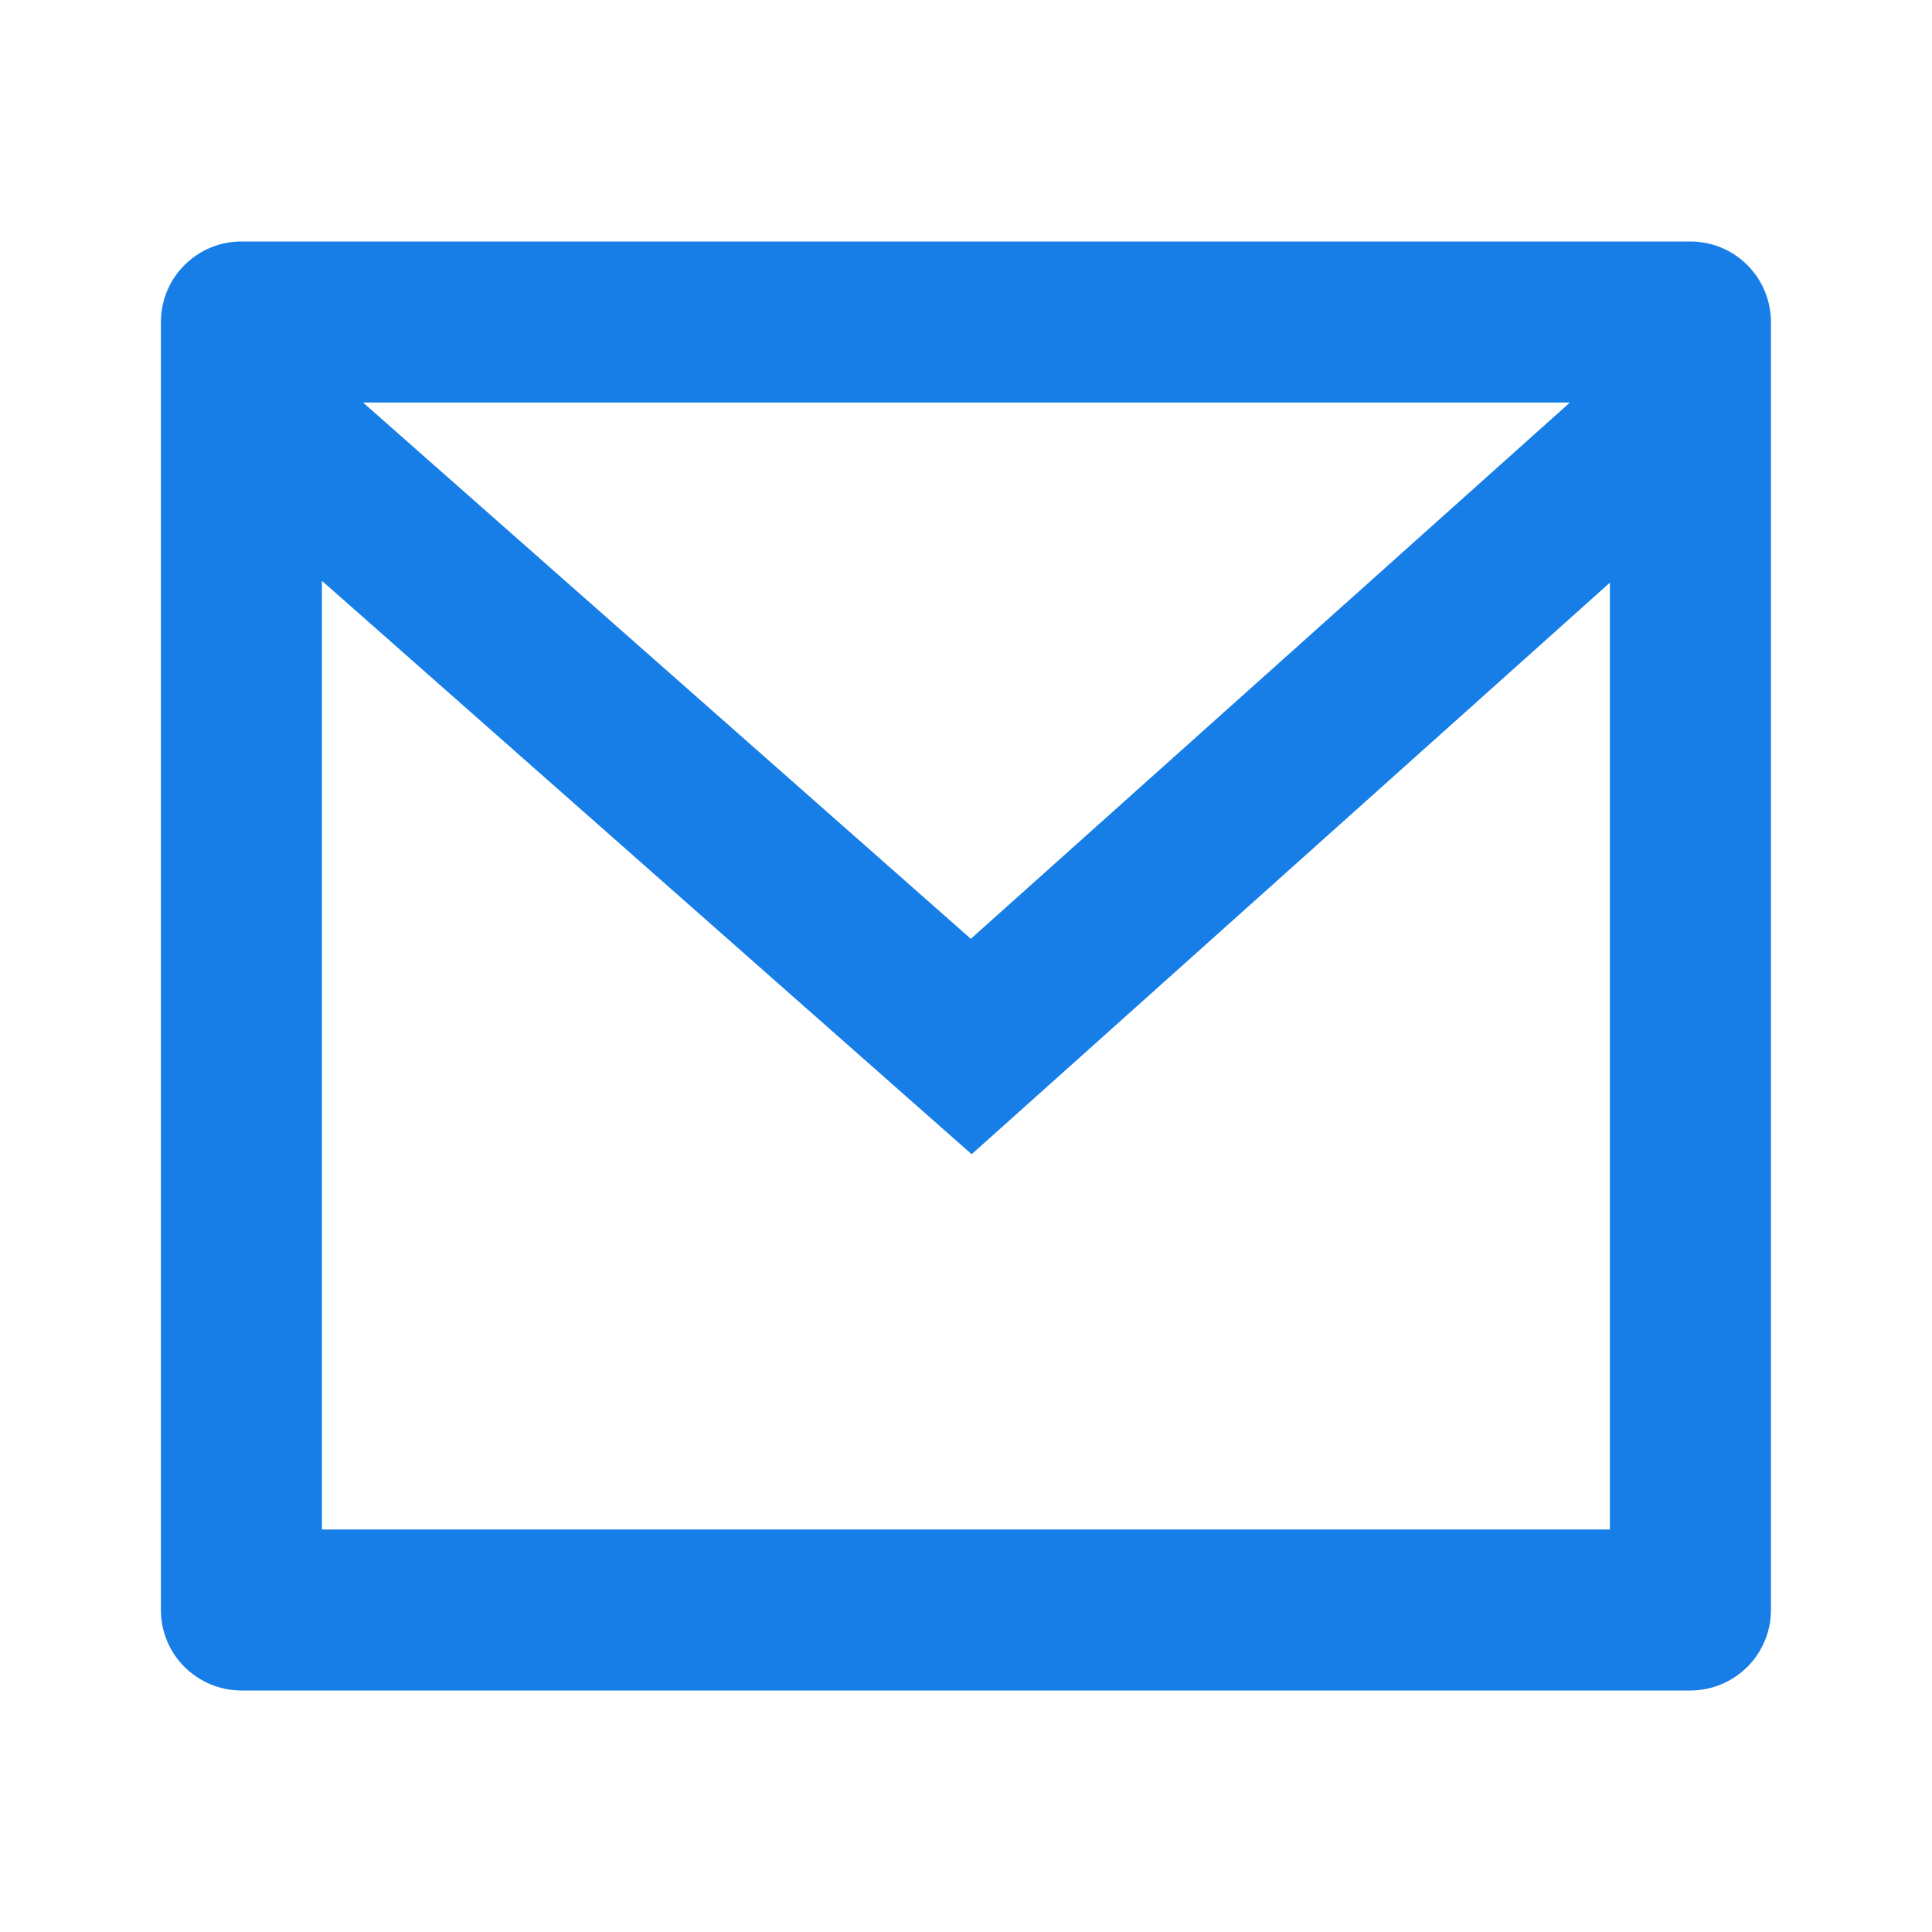 <svg width="14" height="14" viewBox="0 0 14 14" fill="none" xmlns="http://www.w3.org/2000/svg">
<path d="M1.749 1.75H12.249C12.404 1.75 12.552 1.811 12.662 1.921C12.771 2.03 12.833 2.179 12.833 2.333V11.667C12.833 11.821 12.771 11.97 12.662 12.079C12.552 12.188 12.404 12.25 12.249 12.25H1.749C1.595 12.25 1.446 12.188 1.337 12.079C1.227 11.97 1.166 11.821 1.166 11.667V2.333C1.166 2.179 1.227 2.03 1.337 1.921C1.446 1.811 1.595 1.75 1.749 1.75ZM11.666 4.222L7.041 8.364L2.333 4.209V11.083H11.666V4.222ZM2.631 2.917L7.035 6.803L11.376 2.917H2.631Z" fill="#167EE6"/>
</svg>
